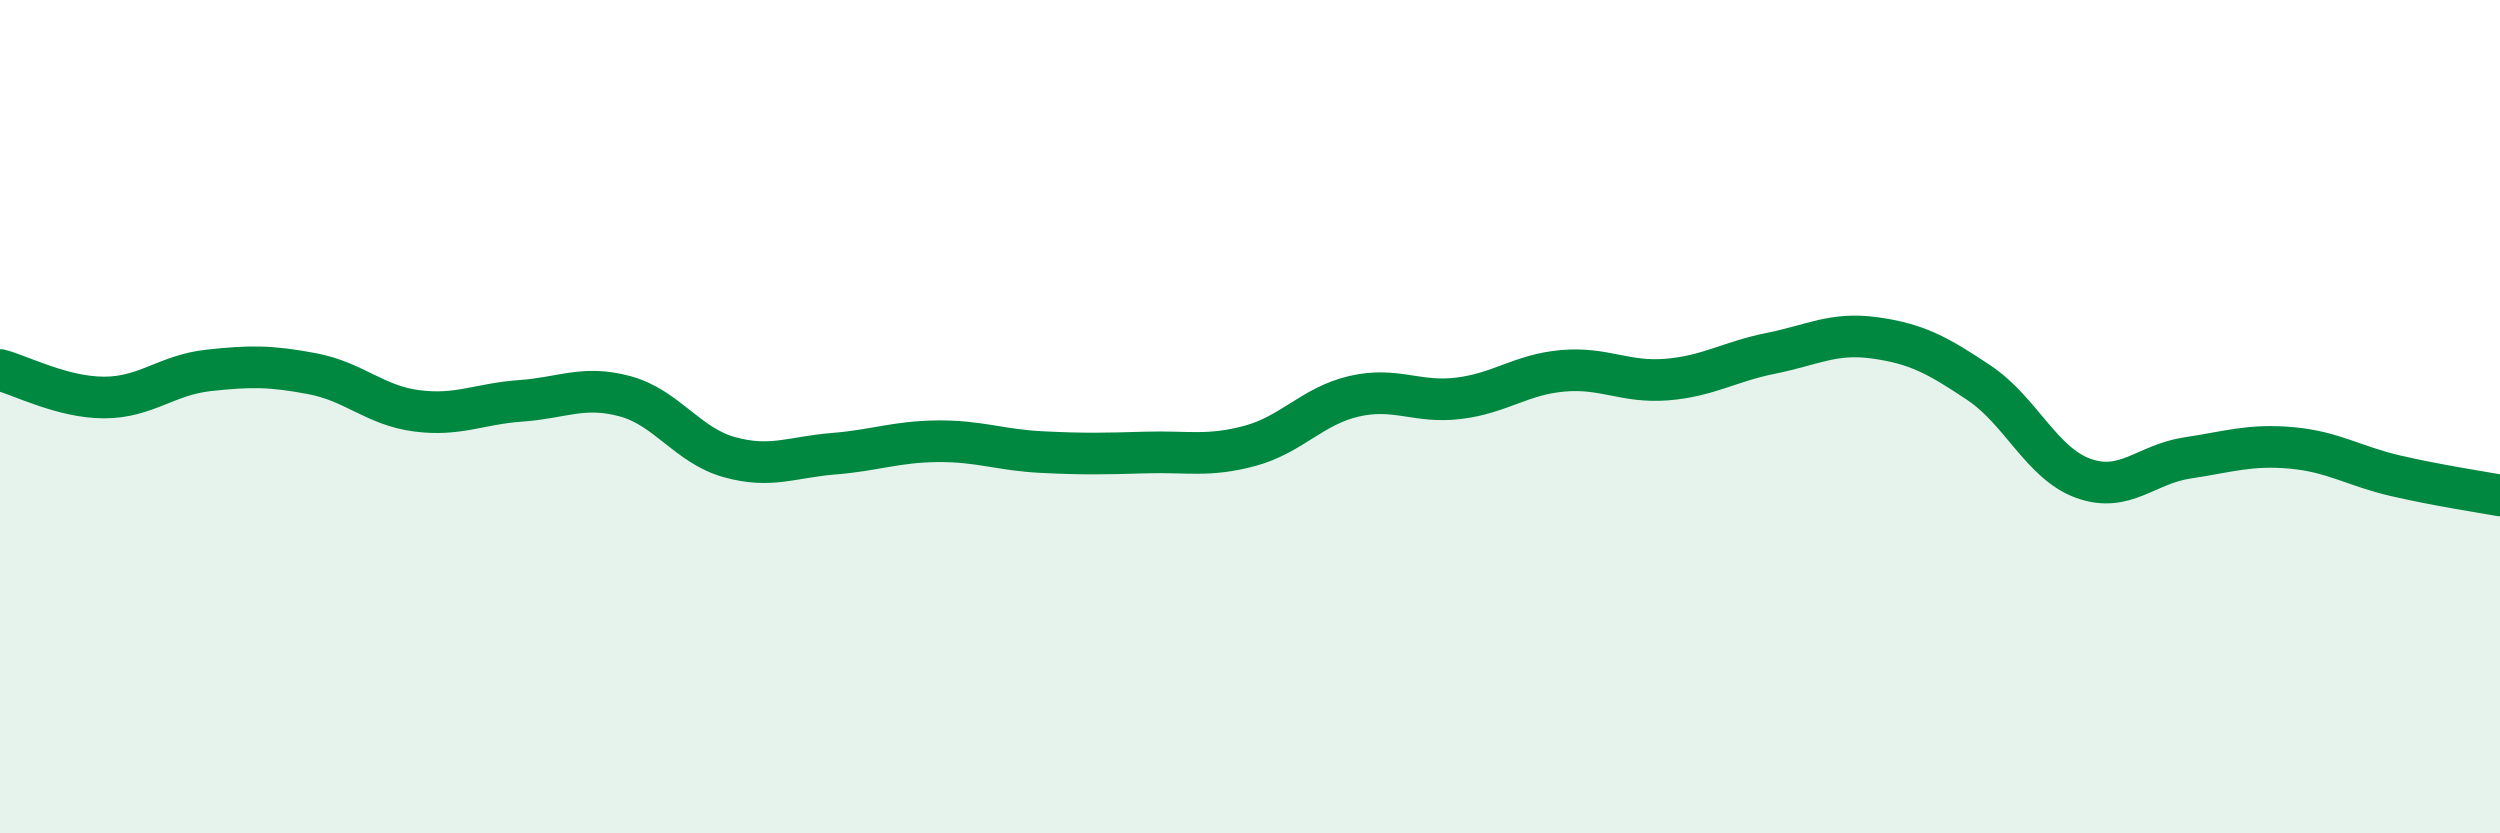 
    <svg width="60" height="20" viewBox="0 0 60 20" xmlns="http://www.w3.org/2000/svg">
      <path
        d="M 0,8.88 C 0.5,9.01 1.5,9.54 2.5,9.54 C 3.5,9.54 4,9 5,8.89 C 6,8.78 6.5,8.78 7.5,8.97 C 8.5,9.16 9,9.73 10,9.86 C 11,9.99 11.5,9.69 12.5,9.62 C 13.5,9.55 14,9.24 15,9.51 C 16,9.78 16.5,10.69 17.5,10.97 C 18.5,11.25 19,10.97 20,10.89 C 21,10.81 21.5,10.6 22.5,10.59 C 23.5,10.58 24,10.8 25,10.85 C 26,10.9 26.5,10.89 27.5,10.86 C 28.5,10.83 29,10.97 30,10.7 C 31,10.43 31.5,9.74 32.5,9.51 C 33.5,9.28 34,9.68 35,9.56 C 36,9.44 36.5,8.99 37.5,8.9 C 38.5,8.81 39,9.19 40,9.11 C 41,9.03 41.5,8.68 42.5,8.48 C 43.5,8.28 44,7.97 45,8.11 C 46,8.25 46.5,8.52 47.5,9.19 C 48.5,9.86 49,11.12 50,11.48 C 51,11.84 51.5,11.14 52.5,10.99 C 53.5,10.84 54,10.66 55,10.75 C 56,10.84 56.5,11.19 57.5,11.42 C 58.5,11.65 59.5,11.8 60,11.89L60 20L0 20Z"
        fill="#008740"
        opacity="0.1"
        stroke-linecap="round"
        stroke-linejoin="round"
      />
      <path
        d="M 0,8.88 C 0.5,9.01 1.5,9.54 2.5,9.54 C 3.5,9.54 4,9 5,8.89 C 6,8.78 6.5,8.78 7.5,8.97 C 8.5,9.16 9,9.73 10,9.86 C 11,9.99 11.5,9.69 12.5,9.62 C 13.5,9.55 14,9.24 15,9.51 C 16,9.78 16.5,10.69 17.5,10.97 C 18.5,11.25 19,10.97 20,10.89 C 21,10.81 21.5,10.6 22.5,10.59 C 23.5,10.58 24,10.8 25,10.85 C 26,10.9 26.5,10.89 27.5,10.86 C 28.5,10.83 29,10.97 30,10.7 C 31,10.43 31.5,9.74 32.5,9.51 C 33.5,9.28 34,9.68 35,9.56 C 36,9.44 36.5,8.99 37.5,8.9 C 38.5,8.81 39,9.19 40,9.11 C 41,9.03 41.5,8.68 42.5,8.48 C 43.5,8.28 44,7.97 45,8.11 C 46,8.25 46.5,8.52 47.5,9.19 C 48.5,9.86 49,11.12 50,11.48 C 51,11.84 51.5,11.14 52.5,10.99 C 53.5,10.84 54,10.66 55,10.75 C 56,10.84 56.5,11.19 57.5,11.42 C 58.5,11.65 59.5,11.8 60,11.89"
        stroke="#008740"
        stroke-width="1"
        fill="none"
        stroke-linecap="round"
        stroke-linejoin="round"
      />
    </svg>
  